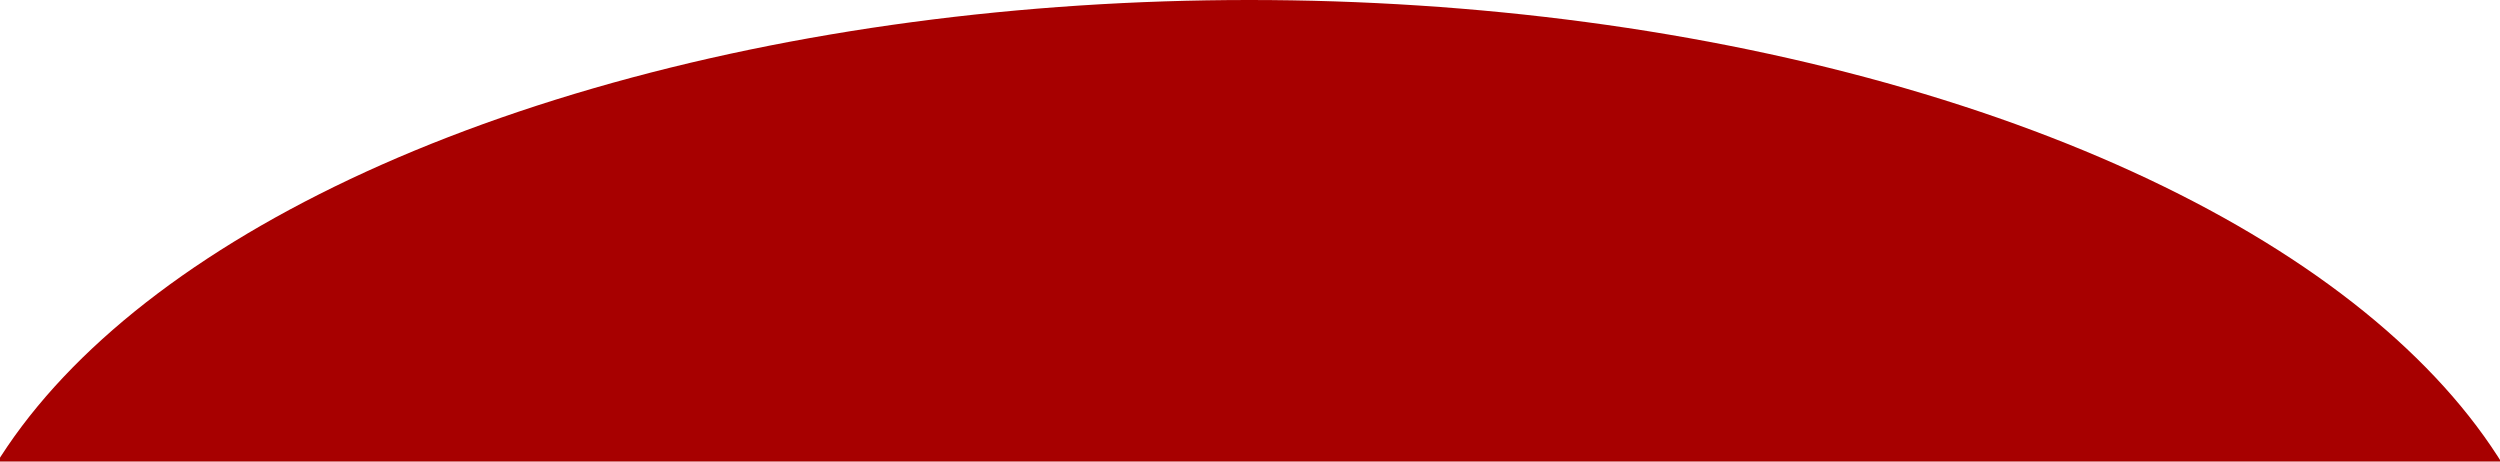 <svg width="3537" height="653" viewBox="0 0 3537 653" fill="none" xmlns="http://www.w3.org/2000/svg">
<g clip-path="url(#clip0_105_89)">
<ellipse cx="1856.5" cy="933" rx="1856.5" ry="933" transform="matrix(1 0 0 -1 -89 1866)" fill="#A70000"/>
</g>
<defs>
<clipPath id="clip0_105_89">
<rect width="3537" height="653" fill="white" transform="matrix(1 0 0 -1 0 653)"/>
</clipPath>
</defs>
</svg>
